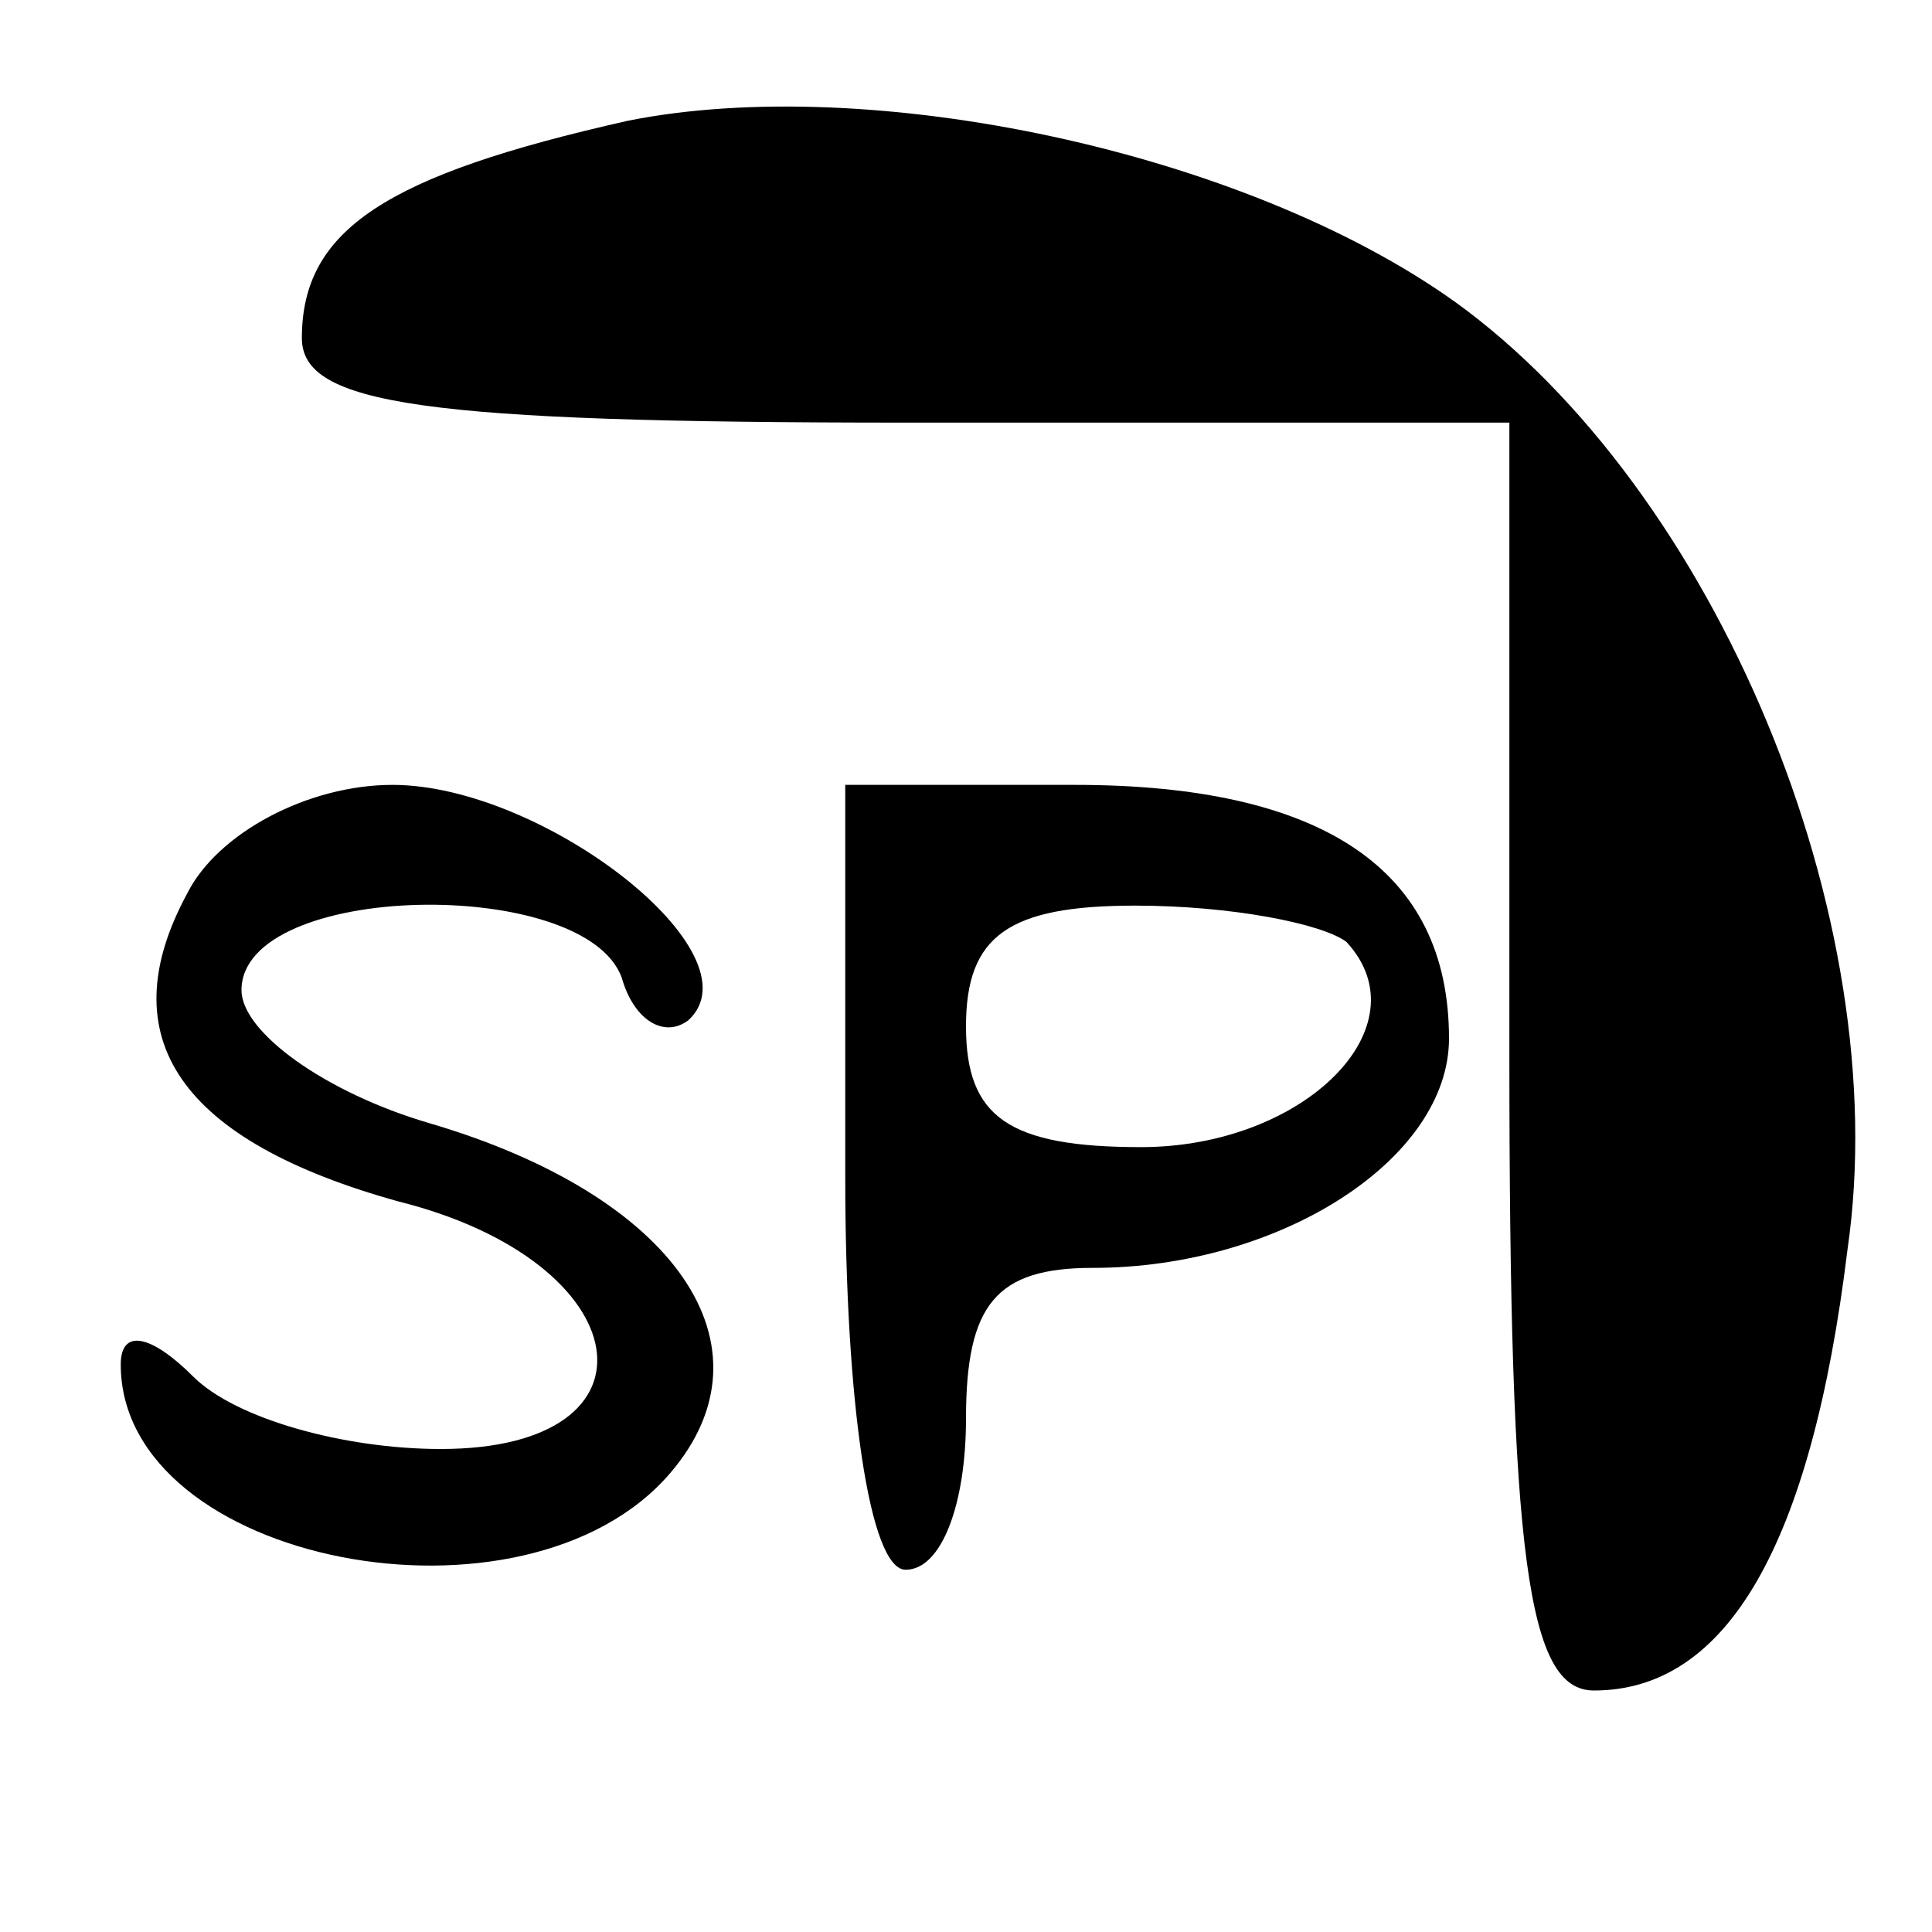 <?xml version="1.0" encoding="UTF-8" standalone="no"?> <svg xmlns="http://www.w3.org/2000/svg" width="32pt" height="32pt" viewBox="0 0 32 32" preserveAspectRatio="xMidYMid meet"> <g transform="translate(0,32) scale(0.1,-0.1)" fill="#000000" stroke="none"> <path d="M104 300 c-40 -9 -54 -18 -54 -36 0 -11 20 -14 100 -14 l100 0 0 -105 c0 -83 3 -105 14 -105 22 0 36 24 42 73 8 55 -22 126 -65 157 -35 25 -97 38 -137 30z"></path> <path d="M31 172 c-13 -24 -1 -41 35 -51 40 -10 45 -41 7 -41 -16 0 -34 5 -41 12 -7 7 -12 8 -12 2 0 -33 67 -46 91 -18 18 21 1 46 -40 58 -17 5 -31 15 -31 22 0 18 57 19 63 2 2 -7 7 -10 11 -7 12 11 -24 39 -49 39 -14 0 -29 -8 -34 -18z"></path> <path d="M140 125 c0 -37 4 -65 10 -65 6 0 10 11 10 25 0 19 5 25 21 25 31 0 59 18 59 38 0 28 -21 42 -62 42 l-38 0 0 -65z m83 39 c13 -14 -7 -34 -34 -34 -22 0 -29 5 -29 20 0 15 7 20 28 20 16 0 31 -3 35 -6z"></path> </g> </svg> 